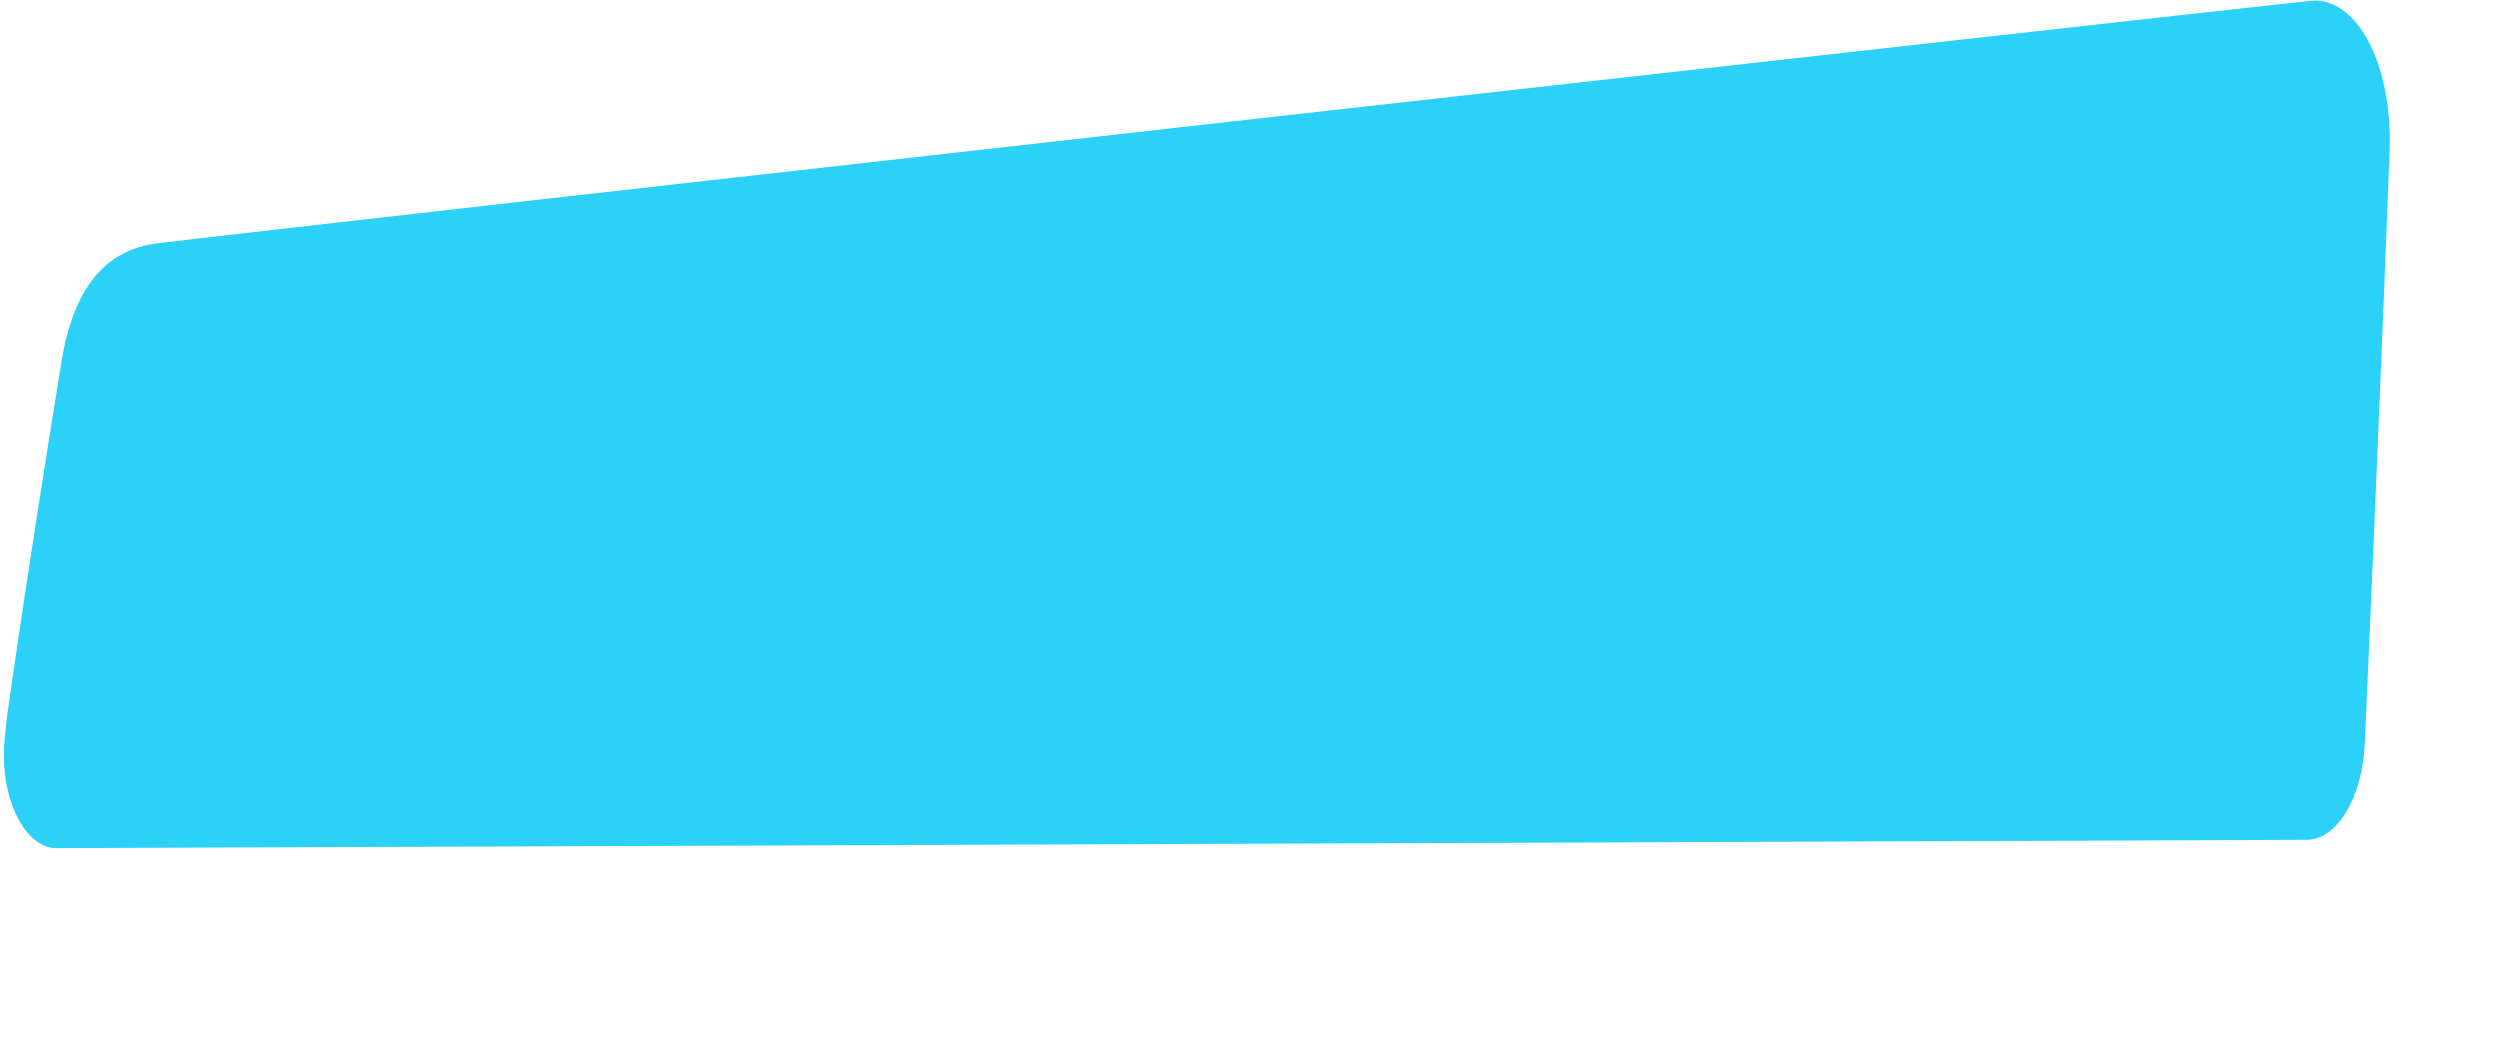 <svg width="12" height="5" viewBox="0 0 12 5" fill="none" xmlns="http://www.w3.org/2000/svg">
<path d="M0.271 4.071L11.072 4.031C11.218 4.031 11.339 3.83 11.351 3.569C11.383 2.856 11.442 1.491 11.47 0.723C11.485 0.298 11.307 -0.019 11.09 0.004C10.539 0.062 1.281 1.102 0.755 1.168C0.507 1.199 0.353 1.38 0.295 1.736C0.206 2.287 0.119 2.84 0.04 3.396C0.03 3.461 0.024 3.522 0.02 3.579C0.004 3.843 0.124 4.072 0.271 4.071Z" fill="#2CD1F8"/>
</svg>
